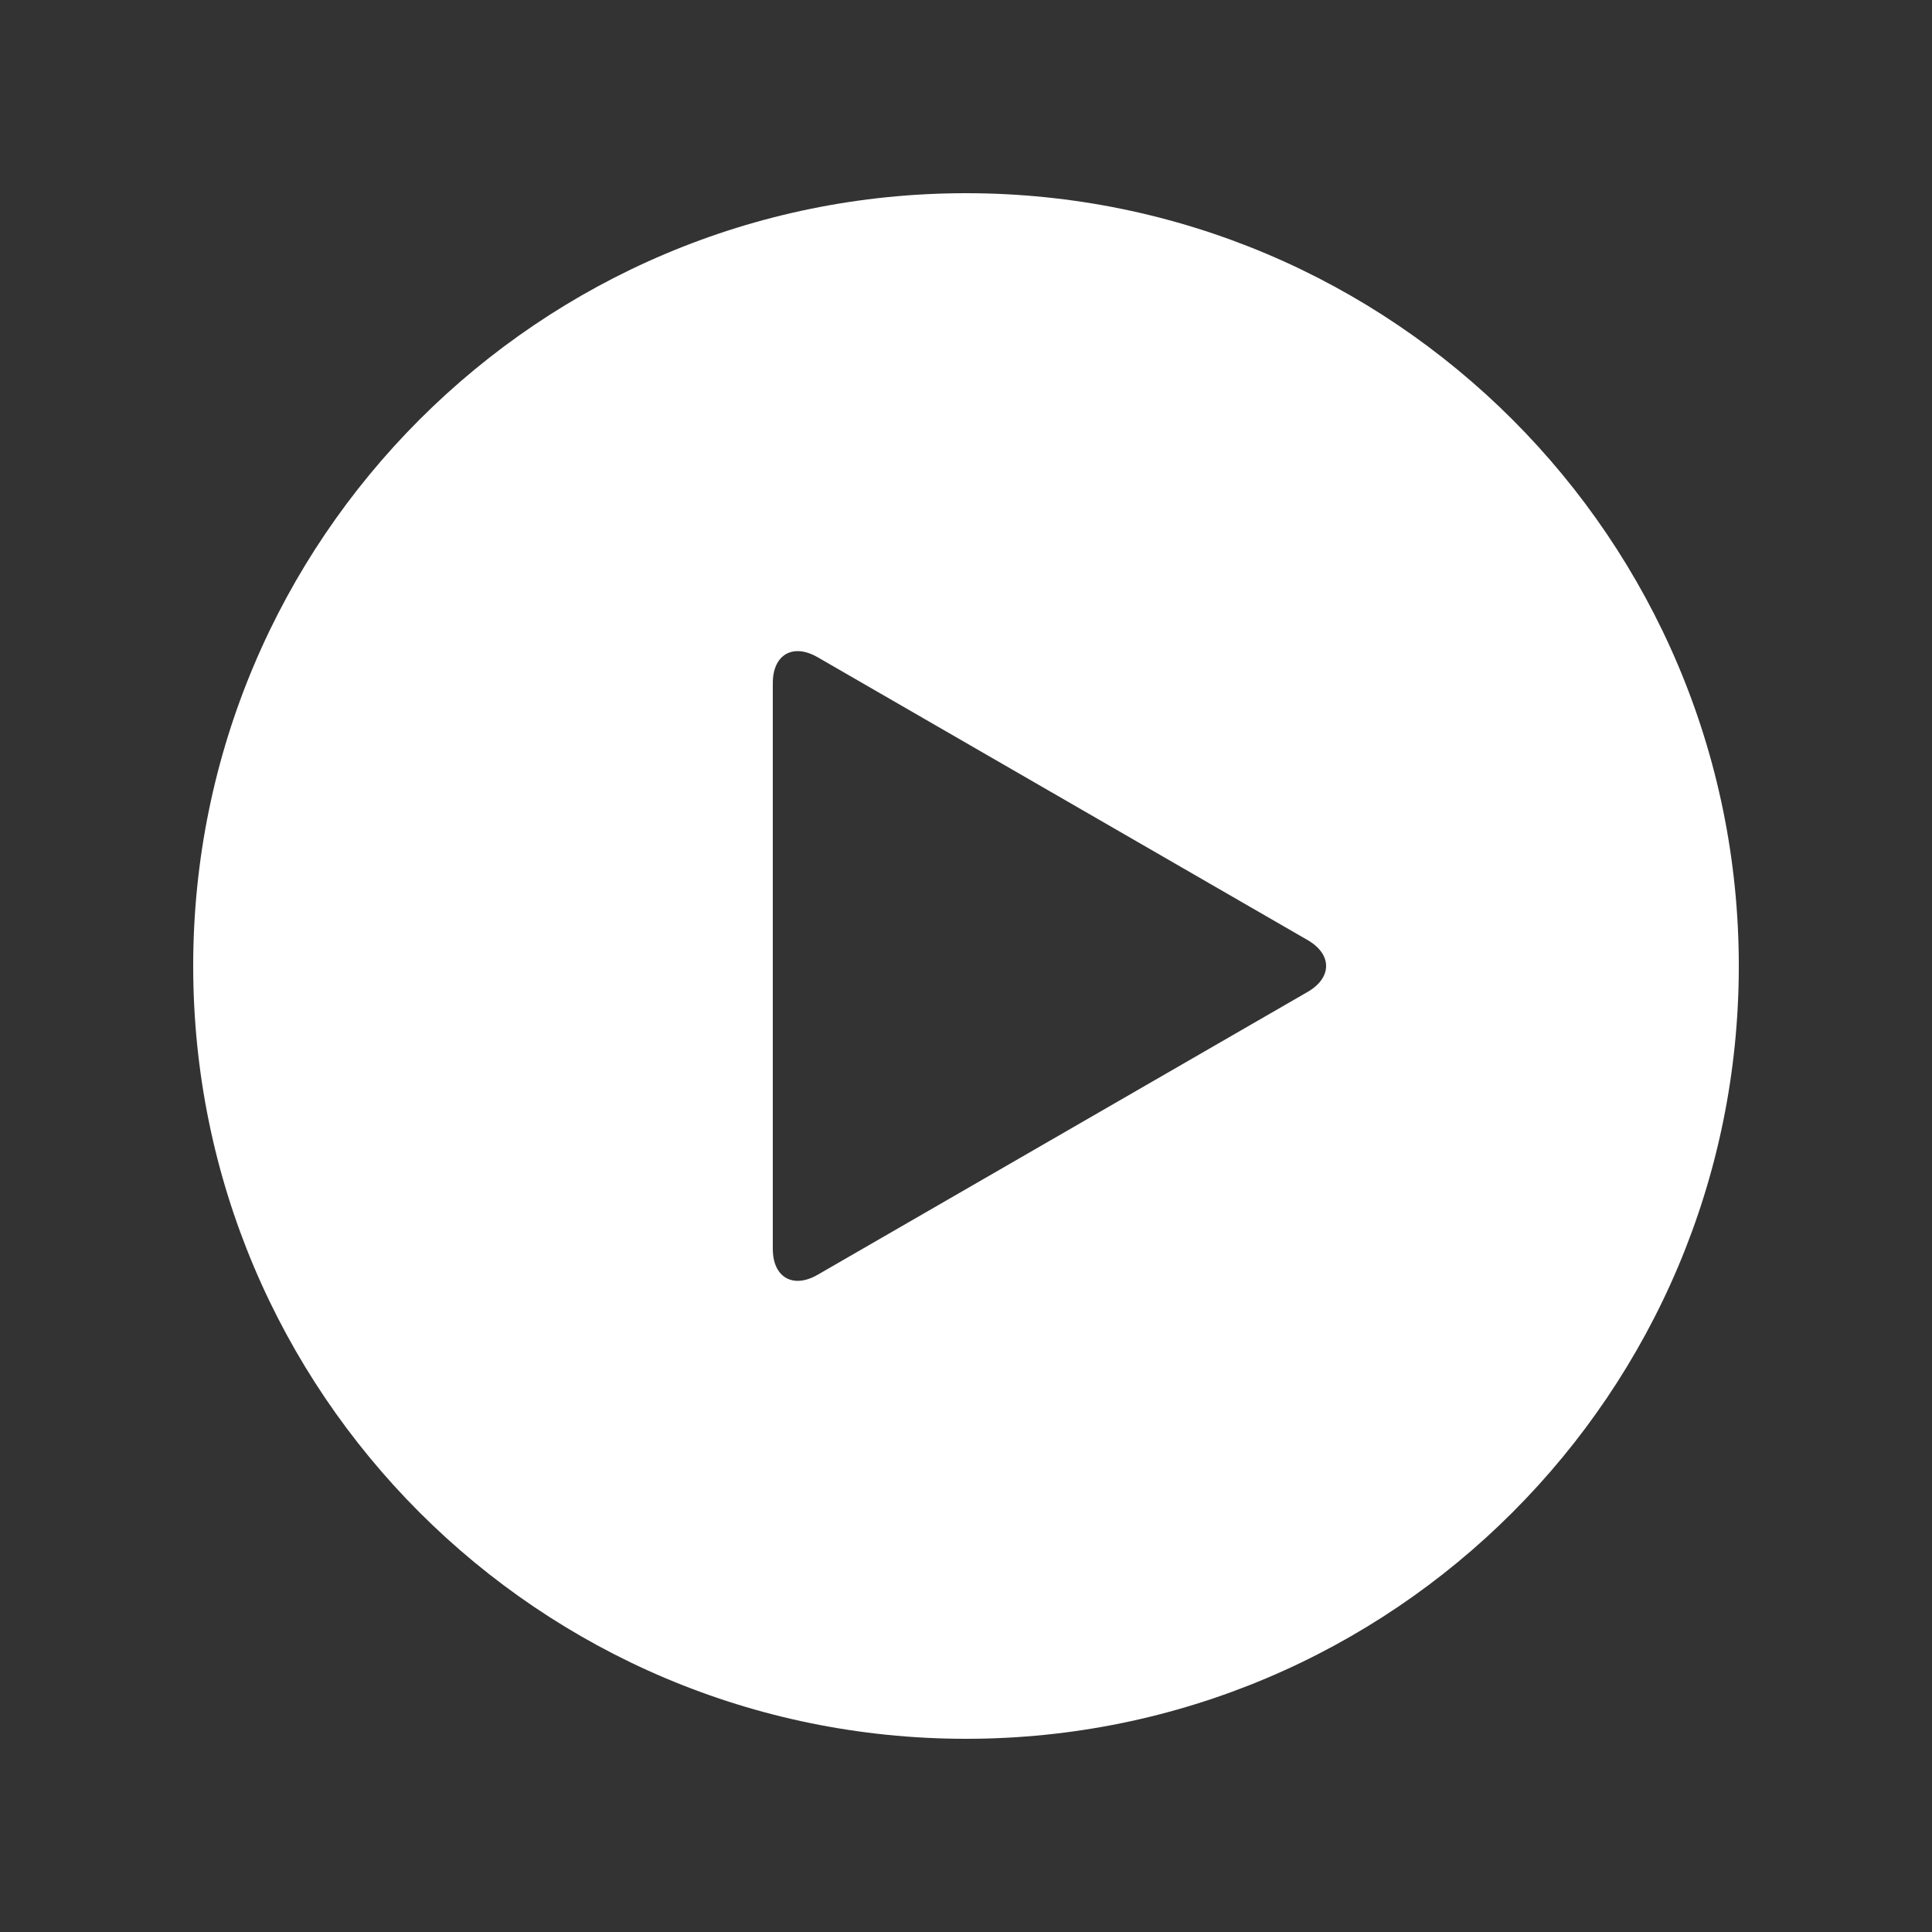<?xml version="1.0" encoding="UTF-8"?>
<svg xmlns="http://www.w3.org/2000/svg" xmlns:xlink="http://www.w3.org/1999/xlink" viewBox="0 0 60 60" width="60px" height="60px">
<rect x="0" y="0" width="60" height="60" fill="#333333" stroke="none"/>
<g id="surface31264584">
<path style=" stroke:none;fill-rule:nonzero;fill:rgb(100%,100%,100%);fill-opacity:1;" d="M 30 6 C 16.746 6 6 16.746 6 30 C 6 43.254 16.746 54 30 54 C 43.254 54 54 43.254 54 30 C 54 16.746 43.254 6 30 6 Z M 40.609 30.805 L 25.391 39.59 C 24.625 40.031 24 39.668 24 38.785 L 24 21.215 C 24 20.328 24.625 19.969 25.391 20.41 L 40.609 29.195 C 41.375 29.637 41.375 30.363 40.609 30.805 Z M 40.609 30.805 "/>
</g>
</svg>
